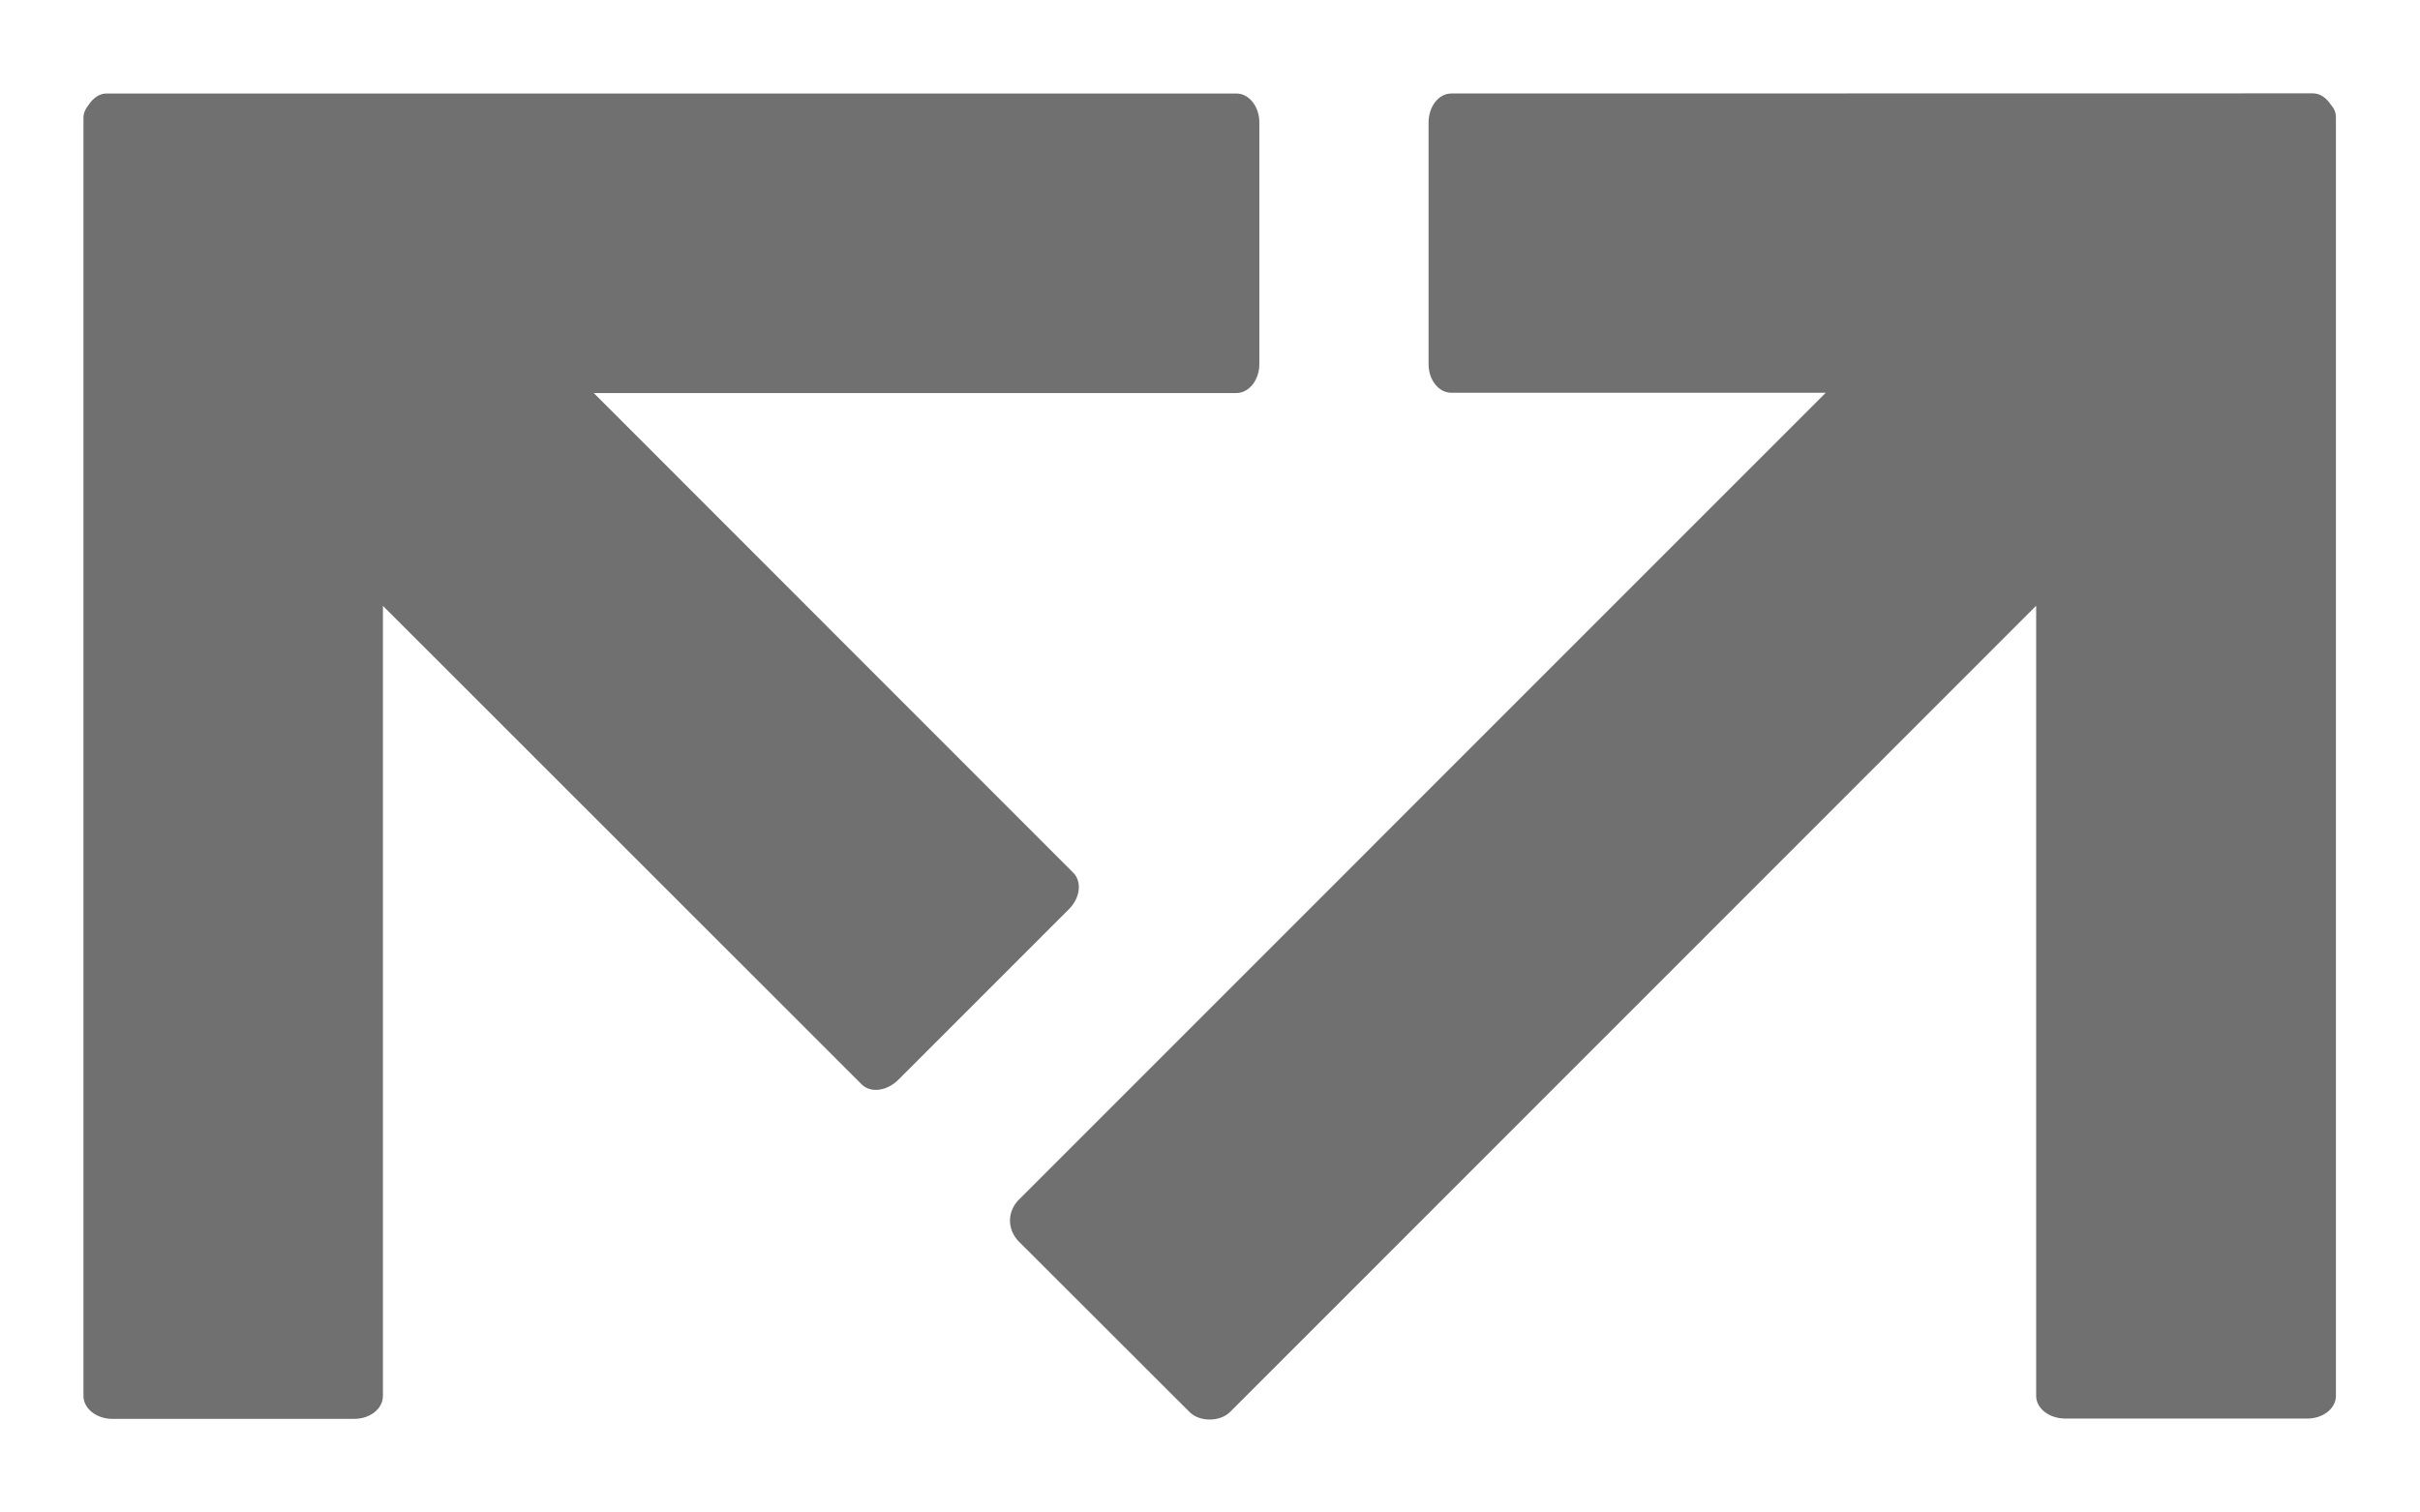 <?xml version="1.0" encoding="UTF-8" standalone="no"?>
<svg
   viewBox="0 0 320 200"
   height="200"
   width="320"
   xml:space="preserve"
   id="svg2"
   version="1.1"
   sodipodi:docname="datove_schranky_logo_3.svg"
   inkscape:version="1.4 (e7c3feb100, 2024-10-09)"
   xmlns:inkscape="http://www.inkscape.org/namespaces/inkscape"
   xmlns:sodipodi="http://sodipodi.sourceforge.net/DTD/sodipodi-0.dtd"
   xmlns="http://www.w3.org/2000/svg"
   xmlns:svg="http://www.w3.org/2000/svg"
   xmlns:rdf="http://www.w3.org/1999/02/22-rdf-syntax-ns#"
   xmlns:cc="http://creativecommons.org/ns#"
   xmlns:dc="http://purl.org/dc/elements/1.1/"><sodipodi:namedview
     id="namedview1"
     pagecolor="#ffffff"
     bordercolor="#000000"
     borderopacity="0.25"
     inkscape:showpageshadow="2"
     inkscape:pageopacity="0.0"
     inkscape:pagecheckerboard="0"
     inkscape:deskcolor="#d1d1d1"
     inkscape:zoom="0.43132969"
     inkscape:cx="449.77196"
     inkscape:cy="362.8315"
     inkscape:window-width="1333"
     inkscape:window-height="991"
     inkscape:window-x="26"
     inkscape:window-y="23"
     inkscape:window-maximized="0"
     inkscape:current-layer="g14" /><defs
     id="defs6"><clipPath
       id="clipPath18"
       clipPathUnits="userSpaceOnUse"><path
         id="path16"
         d="M 0,154.991 H 635.049 V 0 H 0 Z" /></clipPath></defs><g
     transform="matrix(1.333,0,0,-1.333,0,206.655)"
     id="g10"><g
       id="g12"
       transform="translate(3.184,3.458)"><g
         clip-path="url(#clipPath18)"
         id="g14"><path
           id="path78"
           style="fill:#707070;fill-opacity:1;fill-rule:nonzero;stroke:none"
           d="m 228.063,141.144 c -0.502,0.77 -1.127,1.169 -1.825,1.169 l -85.458,-0.014 c -1.253,0 -2.254,-1.293 -2.254,-2.892 v -23.961 c 0,-1.557 1.001,-2.835 2.254,-2.835 h 37.148 l -80.104,-80.106 c -0.501,-0.529 -0.822,-1.252 -0.822,-2.015 0,-0.767 0.321,-1.479 0.822,-2.02 l 16.99,-16.968 c 0.985,-0.998 3.004,-0.998 4.019,0 l 79.966,79.981 v -78.378 c 0,-1.256 1.294,-2.254 2.897,-2.254 h 24 c 1.56,0 2.839,0.998 2.839,2.254 v 126.834 c 0,0.41 -0.137,0.837 -0.472,1.205" /><path
           id="path82"
           style="fill:#707070;fill-opacity:1;fill-rule:nonzero;stroke:none"
           d="M 119.461,142.299 H 7.377 c -0.639,0 -1.28,-0.386 -1.766,-1.121 -0.335,-0.423 -0.515,-0.829 -0.515,-1.26 V 13.09 c 0,-1.247 1.294,-2.269 2.851,-2.269 h 24.003 c 1.599,0 2.852,1.022 2.852,2.269 v 78.383 l 47.487,-47.467 c 0.883,-0.885 2.507,-0.678 3.635,0.45 l 16.946,16.946 c 1.101,1.099 1.296,2.711 0.409,3.599 l -47.56,47.581 h 63.742 c 1.252,0 2.28,1.289 2.28,2.853 v 24.002 c 0,1.574 -1.028,2.862 -2.28,2.862" /></g></g></g></svg>
